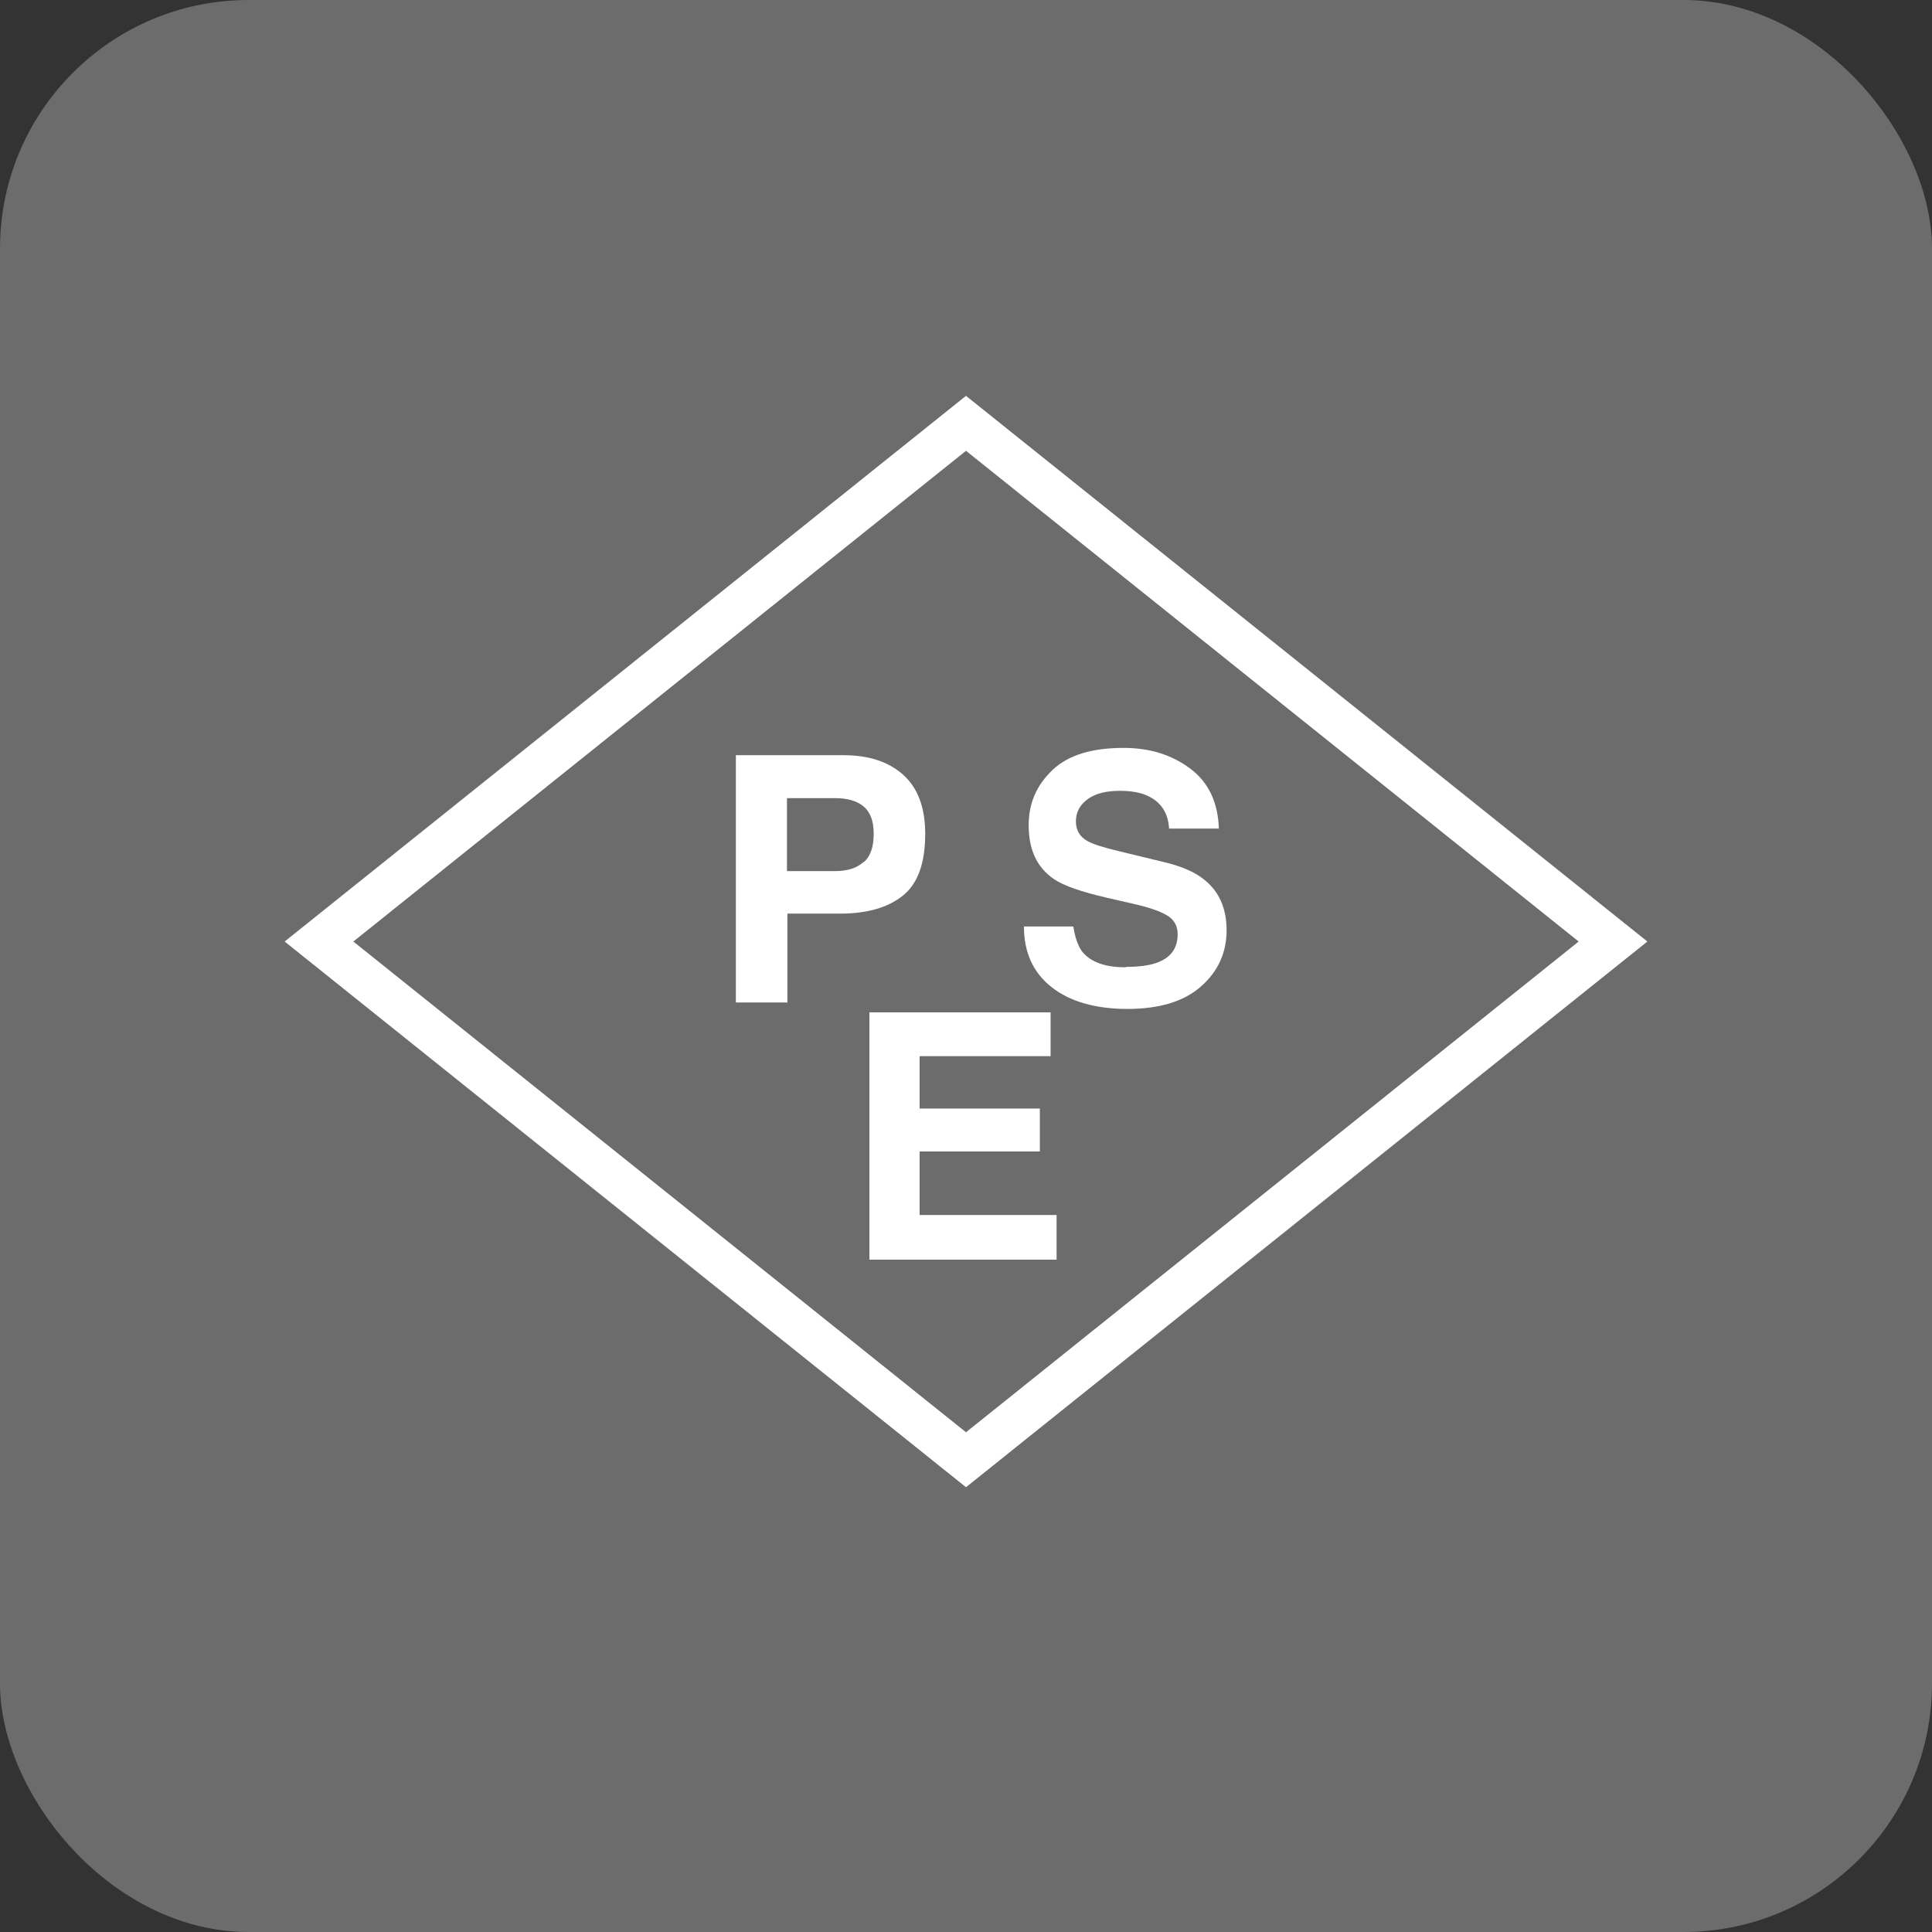 <?xml version="1.0" encoding="UTF-8"?><svg id="a" xmlns="http://www.w3.org/2000/svg" viewBox="0 0 45 45"><rect x="0" y="0" width="45" height="45" fill="#333333" stroke="none"/><defs><style>.b{fill:#fff;}.c{fill:#6c6c6c;}</style></defs><rect class="c" width="45" height="45" rx="5.79" ry="5.79"/><path class="b" d="M19.56,21.28h-1.22v2.07h-1.2v-5.76h2.51c.58,0,1.04,.15,1.38,.45s.52,.76,.52,1.38c0,.68-.17,1.16-.52,1.44s-.83,.42-1.47,.42Zm.56-1.2c.16-.14,.23-.36,.23-.66s-.08-.51-.24-.64-.38-.19-.66-.19h-1.12v1.7h1.12c.28,0,.51-.07,.66-.21Z"/><path class="b" d="M26.24,22.52c.28,0,.51-.03,.69-.09,.34-.12,.5-.34,.5-.67,0-.19-.08-.34-.25-.44-.17-.1-.43-.19-.79-.27l-.61-.14c-.6-.14-1.01-.28-1.24-.44-.39-.27-.58-.68-.58-1.25,0-.52,.19-.94,.56-1.29s.93-.51,1.65-.51c.61,0,1.12,.16,1.55,.48s.65,.79,.67,1.4h-1.16c-.02-.35-.17-.59-.45-.74-.19-.1-.42-.14-.7-.14-.31,0-.56,.06-.74,.19s-.28,.3-.28,.52c0,.21,.09,.36,.27,.46,.12,.07,.37,.15,.75,.24l.99,.24c.44,.1,.76,.24,.98,.42,.34,.27,.52,.66,.52,1.18s-.2,.96-.6,1.31-.97,.52-1.71,.52-1.34-.17-1.77-.51-.64-.81-.64-1.41h1.15c.04,.26,.11,.46,.21,.59,.2,.24,.53,.36,1,.36Z"/><path class="b" d="M24.22,26.82h-2.8v1.48h3.19v1.04h-4.36v-5.76h4.22v1.02h-3.05v1.22h2.8v1Z"/><path class="b" d="M22.5,34.64L6.63,21.93l15.87-12.71,15.87,12.71-15.87,12.71Zm-14.27-12.71l14.27,11.43,14.27-11.43-14.27-11.43-14.27,11.43Z"/></svg>